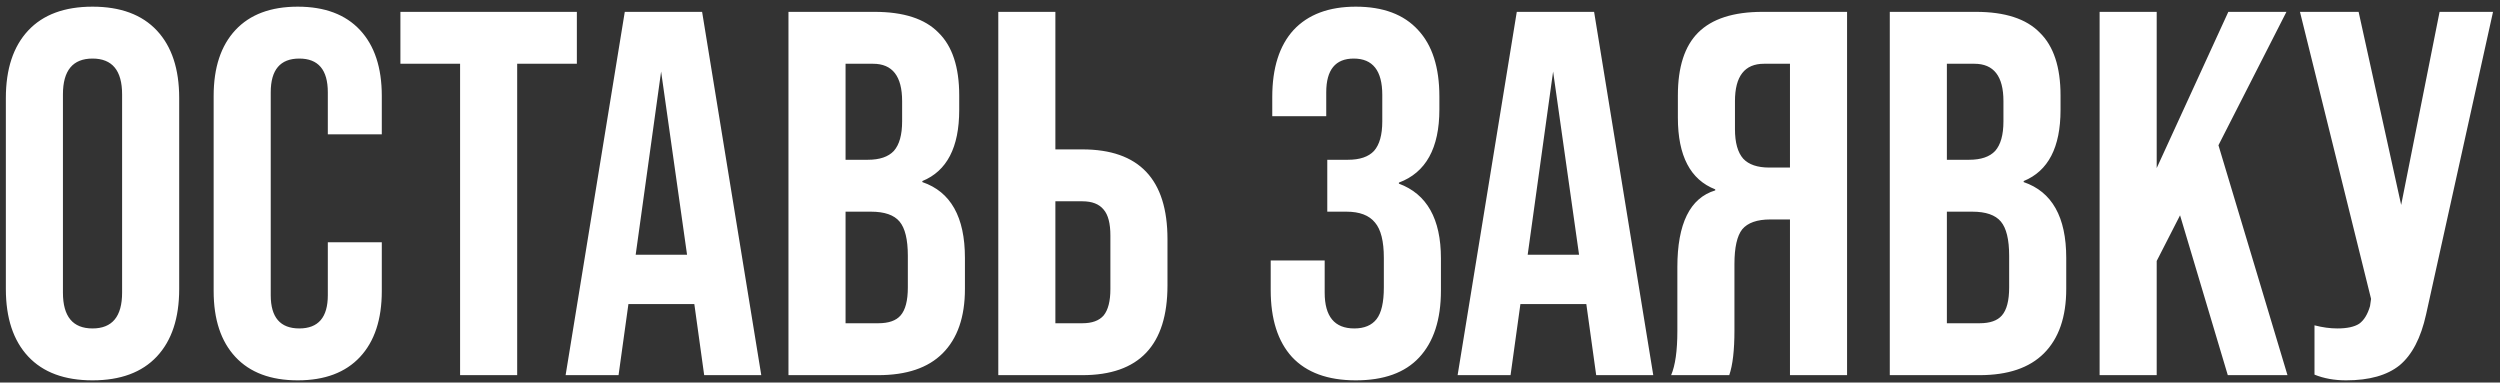 <?xml version="1.0" encoding="UTF-8"?> <svg xmlns="http://www.w3.org/2000/svg" width="281" height="43" viewBox="0 0 281 43" fill="none"><rect x="0" y="0" width="281" height="43" fill="#333333" stroke="none"/> <path d="M0.658 32.483V11.017C0.658 7.75 1.494 5.222 3.166 3.433C4.838 1.644 7.249 0.75 10.399 0.75C13.549 0.75 15.96 1.644 17.633 3.433C19.305 5.222 20.141 7.75 20.141 11.017V32.483C20.141 35.75 19.305 38.278 17.633 40.067C15.96 41.856 13.549 42.75 10.399 42.75C7.249 42.75 4.838 41.856 3.166 40.067C1.494 38.278 0.658 35.75 0.658 32.483ZM13.724 32.892V10.608C13.724 7.925 12.616 6.583 10.399 6.583C8.183 6.583 7.074 7.925 7.074 10.608V32.892C7.074 35.575 8.183 36.917 10.399 36.917C12.616 36.917 13.724 35.575 13.724 32.892ZM24.014 32.717V10.783C24.014 7.594 24.831 5.125 26.464 3.375C28.097 1.625 30.43 0.75 33.464 0.75C36.497 0.75 38.831 1.625 40.464 3.375C42.097 5.125 42.914 7.594 42.914 10.783V15.1H36.847V10.375C36.847 7.847 35.778 6.583 33.639 6.583C31.5 6.583 30.43 7.847 30.43 10.375V33.183C30.43 35.672 31.5 36.917 33.639 36.917C35.778 36.917 36.847 35.672 36.847 33.183V27.233H42.914V32.717C42.914 35.906 42.097 38.375 40.464 40.125C38.831 41.875 36.497 42.75 33.464 42.75C30.43 42.75 28.097 41.875 26.464 40.125C24.831 38.375 24.014 35.906 24.014 32.717ZM58.131 42.167H51.714V7.167H45.006V1.333H64.839V7.167H58.131V42.167ZM85.567 42.167H79.15L78.042 34.175H70.634L69.525 42.167H63.575L70.225 1.333H78.917L85.567 42.167ZM74.309 8.042L71.45 28.633H77.225L74.309 8.042ZM98.716 42.167H88.624V1.333H98.308C101.574 1.333 103.966 2.111 105.483 3.667C107.038 5.183 107.816 7.536 107.816 10.725V12.358C107.816 16.558 106.436 19.222 103.674 20.35V20.467C106.863 21.556 108.458 24.395 108.458 28.983V32.483C108.458 35.633 107.622 38.044 105.949 39.717C104.316 41.35 101.905 42.167 98.716 42.167ZM95.041 7.167V17.958H97.549C98.872 17.958 99.844 17.628 100.466 16.967C101.088 16.267 101.399 15.158 101.399 13.642V11.367C101.399 8.567 100.311 7.167 98.133 7.167H95.041ZM95.041 23.792V36.333H98.716C99.883 36.333 100.719 36.042 101.224 35.458C101.769 34.836 102.041 33.786 102.041 32.308V28.75C102.041 26.922 101.73 25.639 101.108 24.9C100.486 24.161 99.416 23.792 97.899 23.792H95.041ZM121.658 42.167H112.208V1.333H118.625V16.792H121.658C128.036 16.792 131.225 20.156 131.225 26.883V32.075C131.225 38.803 128.036 42.167 121.658 42.167ZM118.625 22.625V36.333H121.658C122.747 36.333 123.545 36.042 124.05 35.458C124.556 34.836 124.808 33.844 124.808 32.483V26.475C124.808 25.114 124.556 24.142 124.05 23.558C123.545 22.936 122.747 22.625 121.658 22.625H118.625ZM142.827 32.6V29.275H148.894V32.892C148.894 35.575 150.002 36.917 152.219 36.917C153.347 36.917 154.183 36.567 154.727 35.867C155.272 35.167 155.544 33.981 155.544 32.308V28.983C155.544 27.117 155.214 25.794 154.552 25.017C153.891 24.2 152.822 23.792 151.344 23.792H149.186V17.958H151.519C152.841 17.958 153.814 17.628 154.436 16.967C155.058 16.267 155.369 15.158 155.369 13.642V10.667C155.369 7.944 154.3 6.583 152.161 6.583C150.1 6.583 149.069 7.847 149.069 10.375V13.058H143.002V10.9C143.002 7.633 143.8 5.125 145.394 3.375C147.027 1.625 149.361 0.75 152.394 0.75C155.466 0.75 157.8 1.625 159.394 3.375C160.989 5.086 161.786 7.575 161.786 10.842V12.3C161.786 16.656 160.269 19.397 157.236 20.525V20.642C160.386 21.808 161.961 24.608 161.961 29.042V32.658C161.961 35.925 161.144 38.433 159.511 40.183C157.916 41.895 155.544 42.75 152.394 42.75C149.244 42.75 146.852 41.875 145.219 40.125C143.625 38.375 142.827 35.867 142.827 32.6ZM185.827 42.167H179.411L178.302 34.175H170.894L169.786 42.167H163.836L170.486 1.333H179.177L185.827 42.167ZM174.569 8.042L171.711 28.633H177.486L174.569 8.042ZM207.61 1.333V42.167H201.193V24.667H198.976C197.499 24.667 196.449 25.036 195.826 25.775C195.243 26.514 194.951 27.817 194.951 29.683V37.15C194.951 39.367 194.757 41.039 194.368 42.167H187.835C188.301 41.078 188.535 39.425 188.535 37.208V30.033C188.535 25.133 189.954 22.256 192.793 21.4V21.283C189.993 20.195 188.593 17.511 188.593 13.233V10.725C188.593 7.536 189.351 5.183 190.868 3.667C192.424 2.111 194.835 1.333 198.101 1.333H207.61ZM198.86 18.833H201.193V7.167H198.276C196.099 7.167 195.01 8.567 195.01 11.367V14.517C195.01 16.033 195.321 17.142 195.943 17.842C196.565 18.503 197.538 18.833 198.86 18.833ZM222.504 42.167H212.412V1.333H222.095C225.362 1.333 227.754 2.111 229.27 3.667C230.826 5.183 231.604 7.536 231.604 10.725V12.358C231.604 16.558 230.223 19.222 227.462 20.35V20.467C230.651 21.556 232.245 24.395 232.245 28.983V32.483C232.245 35.633 231.409 38.044 229.737 39.717C228.104 41.35 225.692 42.167 222.504 42.167ZM218.829 7.167V17.958H221.337C222.659 17.958 223.631 17.628 224.254 16.967C224.876 16.267 225.187 15.158 225.187 13.642V11.367C225.187 8.567 224.098 7.167 221.92 7.167H218.829ZM218.829 23.792V36.333H222.504C223.67 36.333 224.506 36.042 225.012 35.458C225.556 34.836 225.829 33.786 225.829 32.308V28.75C225.829 26.922 225.517 25.639 224.895 24.9C224.273 24.161 223.204 23.792 221.687 23.792H218.829ZM257.113 42.167H250.404L245.038 24.2L242.413 29.333V42.167H235.996V1.333H242.413V18.892L250.463 1.333H256.996L249.354 16.325L257.113 42.167ZM269.891 23.033L274.208 1.333H280.216L272.691 35.342C272.108 37.986 271.116 39.892 269.716 41.058C268.316 42.186 266.313 42.75 263.708 42.75C262.386 42.75 261.199 42.536 260.149 42.108V36.567C261.044 36.8 261.899 36.917 262.716 36.917C263.805 36.917 264.622 36.742 265.166 36.392C265.711 36.003 266.119 35.342 266.391 34.408L266.508 33.592L258.516 1.333H265.108L269.891 23.033Z" fill="white"></path> </svg> 